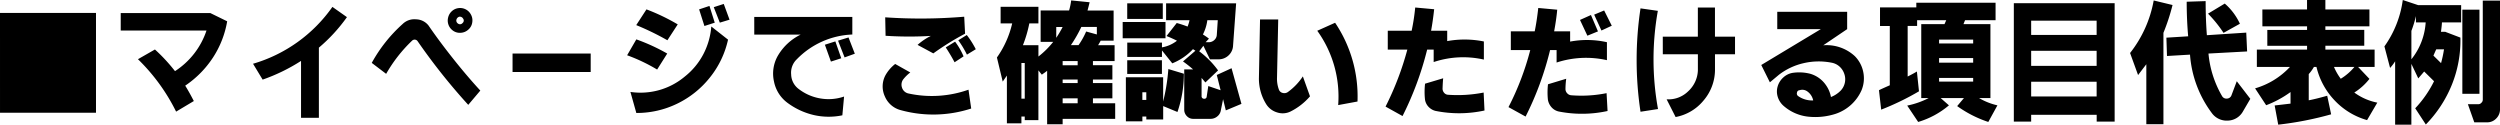 <svg xmlns="http://www.w3.org/2000/svg" width="317.422" height="15.828" viewBox="0 0 317.422 15.828"><path d="M-158.094-12.359h12.188V.313h-12.187Zm15.328.016h11.375l2.141,1.047a12.142,12.142,0,0,1-1.812,4.617,12.618,12.618,0,0,1-3.516,3.555q.516.828,1.094,1.953l-2.25,1.344a24.273,24.273,0,0,0-4.844-6.656l2.156-1.234a21.719,21.719,0,0,1,2.547,2.75,9.846,9.846,0,0,0,4-5.156h-10.891Zm16.8,6.438a18.723,18.723,0,0,0,10.078-7.219l1.844,1.3a20.882,20.882,0,0,1-3.562,3.875V.953h-2.266V-6.266a23.028,23.028,0,0,1-4.875,2.375ZM-99.3-11.641a.466.466,0,0,0-.484-.234.523.523,0,0,0-.359.375.449.449,0,0,0,.188.484.419.419,0,0,0,.594-.062A.4.4,0,0,0-99.3-11.641Zm.969-.562a1.519,1.519,0,0,1,.2,1.039,1.466,1.466,0,0,1-.508.93,1.546,1.546,0,0,1-.992.4,1.482,1.482,0,0,1-1.008-.32,1.559,1.559,0,0,1-.531-.758,1.553,1.553,0,0,1-.016-.9,1.558,1.558,0,0,1,.477-.781,1.508,1.508,0,0,1,.82-.375,1.541,1.541,0,0,1,.906.148A1.533,1.533,0,0,1-98.328-12.2Zm-12.562,6.188a18.7,18.7,0,0,1,3.938-4.953,2.123,2.123,0,0,1,1.688-.578,2.062,2.062,0,0,1,1.578.781q1.359,1.984,3.141,4.227T-97.109-2.5L-98.641-.687a77.238,77.238,0,0,1-6.437-8.094.458.458,0,0,0-.328-.187.464.464,0,0,0-.359.125,18.412,18.412,0,0,0-3.3,4.219ZM-93.016-7.2h9.922v2.344h-9.922Zm23.688-5.609,1.313-.437.672,2.125-1.312.422Zm1.859-.281L-66.2-13.5l.734,2-1.234.375Zm-9.844,2.281,1.3-2a25.565,25.565,0,0,1,3.969,1.906l-1.312,2.016A33.99,33.99,0,0,0-77.312-10.812Zm-1.156,3.828L-77.3-9a24.5,24.5,0,0,1,3.922,1.8l-1.281,2.031A22.084,22.084,0,0,0-78.469-6.984Zm10.688-3.656,2.125,1.672a11.651,11.651,0,0,1-2.3,4.8,11.917,11.917,0,0,1-4.141,3.32A11.725,11.725,0,0,1-77.3.344l-.75-2.672a8.748,8.748,0,0,0,6.906-1.953A8.881,8.881,0,0,0-68.8-7.1,9.115,9.115,0,0,0-67.781-10.641Zm16.094,1.8,1.328-.406.8,2.063-1.3.469Zm-1.672.516,1.328-.422.75,2.141-1.312.422Zm-8.969-3.531h12.453v2.234a10.377,10.377,0,0,0-7.047,3.141,2.348,2.348,0,0,0-.719,1.938,2.367,2.367,0,0,0,.984,1.859,6.187,6.187,0,0,0,2.734,1.18,6.071,6.071,0,0,0,3-.242L-51.141.641A8.465,8.465,0,0,1-54.758.609a9.022,9.022,0,0,1-3.3-1.516,4.424,4.424,0,0,1-1.766-2.758,4.553,4.553,0,0,1,.484-3.242,6.808,6.808,0,0,1,2.906-2.7h-5.891Zm25.906,2.969,1.078-.672A11.2,11.2,0,0,1-34.2-7.75l-1.125.688A12.664,12.664,0,0,0-36.422-8.891Zm-1.594.906,1.188-.734A8.843,8.843,0,0,1-35.75-6.844l-1.141.75Q-37.406-7.063-38.016-7.984ZM-45.7-11.8a65.817,65.817,0,0,0,10.031-.078l.109,2.156a34.069,34.069,0,0,0-4.031,2.5l-2-1.078a7.4,7.4,0,0,1,1.688-1.141,45.983,45.983,0,0,1-5.75-.016Zm1.266,5.922L-42.516-4.8a4.895,4.895,0,0,0-.906.891,1.135,1.135,0,0,0-.141,1.047,1.085,1.085,0,0,0,.766.719,13.94,13.94,0,0,0,7.672-.469l.344,2.391a15.569,15.569,0,0,1-8.969.2,3,3,0,0,1-2-1.75,3.016,3.016,0,0,1,.063-2.641A4.781,4.781,0,0,1-44.437-5.875ZM-23.984-9.2a12.7,12.7,0,0,0,.813-1.375h-.812Zm.813,2.953v.531h1.906V-6.25Zm0,2.344v.453h1.906v-.453Zm0,2.391v.625h1.906v-.625ZM-28.406-6v4.531h.422V-6Zm6.281-2.266h.969A9.513,9.513,0,0,0-20.187-10l1.359.375v-.953H-20.8A16.854,16.854,0,0,1-22.125-8.266ZM-30.25,1.656V-4.406q-.453.656-.531.766L-31.516-6.7a12.171,12.171,0,0,0,1.938-4.328h-1.469v-2.109h4.8v2.109h-1.156a15.976,15.976,0,0,1-.812,2.766h1.969v1.438a10.9,10.9,0,0,0,1.875-1.859h-1.594v-3.984h3.609a7.561,7.561,0,0,0,.266-1.281l2.344.234q-.109.469-.266,1.047H-16.7v3.828h-1.641q-.109.219-.328.578h2.094V-6.25h-2.75v.531h2.469v1.813h-2.469v.453h2.469v1.938h-2.469v.625H-16.5V1.094h-6.672v.688h-1.969v-6.8a2.933,2.933,0,0,1-.336.258q-.258.18-.336.242l-.437-.547V1.25h-1.734V.8h-.422v.859Zm17.2-3.937v.969h.5v-.969Zm8.25-9.156a5.561,5.561,0,0,1-.562,1.813,8.292,8.292,0,0,1,.766.531l-.422.453h.469A1.046,1.046,0,0,0-3.9-8.93a.936.936,0,0,0,.3-.617l.125-1.891Zm-10.172-2.141h4.516v1.984h-4.516Zm-.578,2.375h5.438v2.063h-5.437Zm.578,4.859h4.406v1.734h-4.406Zm-.172,2.156h4.734v3.078A24.334,24.334,0,0,0-9.75-5.234l1.969.594A14.822,14.822,0,0,1-8.594.219l-1.812-.75v1.7h-2.141V.8h-.5v.609h-2.094Zm8.078-7.25h-2.969v-2.141h8.891l-.391,5.391A1.777,1.777,0,0,1-2.07-7a1.823,1.823,0,0,1-1.2.531h-1.2L-5.3-8.187l-.531.7A11.457,11.457,0,0,1-3.437-5.062L-5.047-3.531l-.484-.578v2.3a.306.306,0,0,0,.3.344.29.29,0,0,0,.352-.281l.2-1.328,1.563.531-.484-1.937,1.875-.859L-.469-.812-2.453.016-2.8-1.406-3.078-.031a1.221,1.221,0,0,1-.445.8,1.315,1.315,0,0,1-.867.32H-6.562a1.069,1.069,0,0,1-.812-.32,1.142,1.142,0,0,1-.359-.8V-5.187h1.125A14.083,14.083,0,0,0-7.891-6.2l1.578-1.359-.312-.2a7.25,7.25,0,0,1-2.625,1.8l-1.312-1.641v.828h-4.406V-8.594h4.406v.609a4.266,4.266,0,0,0,1.906-.844,14.459,14.459,0,0,0-1.328-.594l1.3-1.656a14.211,14.211,0,0,1,1.375.453A4.219,4.219,0,0,0-7.062-11.437ZM9.156-10.094l2.266-1.016a16.723,16.723,0,0,1,2.844,10l-2.453.453A14.274,14.274,0,0,0,9.156-10.094ZM1.891-11.531H4.2L4.047-4.156a3.95,3.95,0,0,0,.234,1.516.66.66,0,0,0,.484.438.768.768,0,0,0,.656-.109A7.668,7.668,0,0,0,7.328-4.3l.906,2.531A7.913,7.913,0,0,1,5.734.172a2.258,2.258,0,0,1-1.68.1A2.45,2.45,0,0,1,2.7-.734,6.108,6.108,0,0,1,1.75-4.094ZM22.844-3.375l2.3-.687q-.047.453-.078,1.313a.789.789,0,0,0,.2.531.687.687,0,0,0,.5.25,17.093,17.093,0,0,0,4.516-.281L30.391.031a15.15,15.15,0,0,1-6.234.047,1.811,1.811,0,0,1-.9-.547,1.685,1.685,0,0,1-.43-.969A9.227,9.227,0,0,1,22.844-3.375Zm-4.734-6.719h3.031a26.662,26.662,0,0,0,.453-2.953L24-12.828q-.172,1.563-.391,2.734h2.047v1.313a12.285,12.285,0,0,1,4.656.047v2.3a11.832,11.832,0,0,0-6.375.313V-7.7h-.828A40.1,40.1,0,0,1,19.984.734l-2.156-1.2A37.644,37.644,0,0,0,20.594-7.7H18.109Zm24.406-1.375,1.391-.625.891,2.078-1.344.547Zm1.8-.672,1.266-.531.969,1.938-1.312.609ZM38.453-3.3,40.766-4a10.425,10.425,0,0,0-.094,1.344.781.781,0,0,0,.219.5.759.759,0,0,0,.484.25,16.145,16.145,0,0,0,4.516-.266L46.016.094a15.187,15.187,0,0,1-6.2.063A1.7,1.7,0,0,1,38.9-.383a1.916,1.916,0,0,1-.461-.977A9.227,9.227,0,0,1,38.453-3.3Zm-4.719-6.719h3.031q.266-1.281.453-2.969l2.406.219q-.109,1.234-.391,2.75h2.031v1.3a11.564,11.564,0,0,1,4.672.078v2.281a12,12,0,0,0-6.391.3V-7.641h-.828A39.2,39.2,0,0,1,35.609.8l-2.172-1.2A34.748,34.748,0,0,0,36.2-7.641H33.734ZM50.2-12.937l2.2.313A35.071,35.071,0,0,0,52.422-.156L50.2.188A44,44,0,0,1,50.2-12.937Zm2.828,3.594h4.453v-3.7h2.172v3.7H62.2v2.234H59.656v2.063A6.031,6.031,0,0,1,58.18-1.211,5.992,5.992,0,0,1,54.656.859l-1.141-2.25A3.571,3.571,0,0,0,56.25-2.406a3.787,3.787,0,0,0,1.234-2.641V-7.109H53.031ZM72.125-1.25a1.85,1.85,0,0,0-.7-1.109,1.086,1.086,0,0,0-1.031-.187.342.342,0,0,0-.328.313.39.39,0,0,0,.156.438A3.067,3.067,0,0,0,72.125-1.25ZM67.563-12.5h8.875v2.2L73.406-8.25a5.279,5.279,0,0,1,4,1.375,3.947,3.947,0,0,1,1.078,2.031,3.95,3.95,0,0,1-.219,2.3A5.5,5.5,0,0,1,75.016.438,8.383,8.383,0,0,1,71.5.813,5.656,5.656,0,0,1,68.344-.578,2.492,2.492,0,0,1,67.625-1.7a2.254,2.254,0,0,1-.016-1.312,2.453,2.453,0,0,1,.7-1.133,2.31,2.31,0,0,1,1.18-.6,5.68,5.68,0,0,1,2.25.109,3.645,3.645,0,0,1,2,1.438,3.837,3.837,0,0,1,.641,1.516,3.5,3.5,0,0,0,1.25-.828,2.082,2.082,0,0,0,.438-2.125,2.14,2.14,0,0,0-.609-.922,2.048,2.048,0,0,0-1-.484,8.452,8.452,0,0,0-3.523.055A8.089,8.089,0,0,0,67.766-4.5l-1.141.953-1.094-2.2L73.094-10.3H67.563ZM88.109-8.969v.484h4.328v-.484Zm0,2.344v.578h4.328v-.578Zm0,2.516v.469h4.328v-.469Zm-7.5-8.953h4.609v-.594H95.281v2.219H91.406l-.2.5h3.422v9.391H93.188a8.172,8.172,0,0,0,2.328.922L94.359,1.484A14.6,14.6,0,0,1,90.406-.531l.859-1.016H88.313l1.047.922a10.781,10.781,0,0,1-3.906,2.109L84.063-.594a10.394,10.394,0,0,0,2.719-.953h-.937v-9.391H88.8l.219-.5h-3.7v.734h-1.2v6.422q.828-.422,1.172-.641l.266,2.516a33.449,33.449,0,0,1-4.8,2.328l-.281-2.469q.344-.172,1.375-.625V-10.7H80.609ZM99.8-3.625V-1.75h8.313V-3.625Zm0-3.922v1.906h8.313V-7.547Zm0-3.828v1.813h8.313v-1.812Zm-2.2-2.219h12.8V1.438h-2.281V.578H99.8v.859h-2.2Zm26.781.047a7.547,7.547,0,0,1,1.922,2.563l-2.078,1.156a15.786,15.786,0,0,0-1.969-2.437ZM114.422,1.766V-5.844l-1.047,1.375-1.016-2.8a15.1,15.1,0,0,0,3-6.672l2.391.578a25.794,25.794,0,0,1-1.156,3.531V1.766Zm2.547-10.984,2.766-.172q-.187-2.141-.187-4.391l2.406-.078q0,2.3.156,4.328l5-.328.109,2.391-4.906.266a13.043,13.043,0,0,0,1.719,5.391.629.629,0,0,0,.625.328.629.629,0,0,0,.578-.422l.672-1.781,1.719,2.234L126.641.234a2.26,2.26,0,0,1-1.859,1.078,2.331,2.331,0,0,1-1.969-.859,14.072,14.072,0,0,1-2.844-7.516l-2.922.172ZM138.25-5.5a7.1,7.1,0,0,0,.859,1.5,6.961,6.961,0,0,0,1.734-1.5Zm-9.094-7.3h5.672V-14h2.328v1.2h5.594v2.141h-5.594v.453h4.938v2.016h-4.937V-7.7h6.25v2.2h-2.094l1.438,1.516a7.55,7.55,0,0,1-1.922,1.734A7.315,7.315,0,0,0,143.75-.969l-1.3,2.219a9.028,9.028,0,0,1-4.125-2.508,9.272,9.272,0,0,1-2.3-4.242H135.7a4.865,4.865,0,0,1-.656.906v3.328q.922-.172,2.344-.578l.5,2.359a42.111,42.111,0,0,1-6.719,1.313l-.453-2.437q.156-.016,1.008-.117t1.008-.117V-2.312a13.072,13.072,0,0,1-3.094,1.672l-1.406-2.141A9.782,9.782,0,0,0,132.656-5.5h-4.2V-7.7h6.375v-.484h-5.047V-10.2h5.047v-.453h-5.672Zm22.078,5.063q-.063.125-.359.8l.969.953a15.3,15.3,0,0,0,.375-1.75Zm-2.578-4.219a14.58,14.58,0,0,1-.578,1.875v3.609a8.316,8.316,0,0,0,1.813-4.687h-1.234Zm5.891-.812h2.172V-2.094h-2.172Zm2.594-1.156h2.188V-.156a1.613,1.613,0,0,1-.461,1.18,1.553,1.553,0,0,1-1.18.508h-1.625l-.812-2.3h1.313a.506.506,0,0,0,.391-.172.534.534,0,0,0,.188-.406Zm-8.2.578h5.453v2.188h-2.437q-.016.406-.125,1.2h.547l1.922.734a15.006,15.006,0,0,1-1.078,5.961,15.53,15.53,0,0,1-3.312,5.07L148.563-.25a14.049,14.049,0,0,0,2.391-3.437L149.7-4.922q-.25.3-.75.875l-.875-1.844V1.828h-2.062V-6.219a5.646,5.646,0,0,1-.641.844l-.719-2.734A13.166,13.166,0,0,0,146.984-14Z" transform="translate(158.094 14)"/></svg>